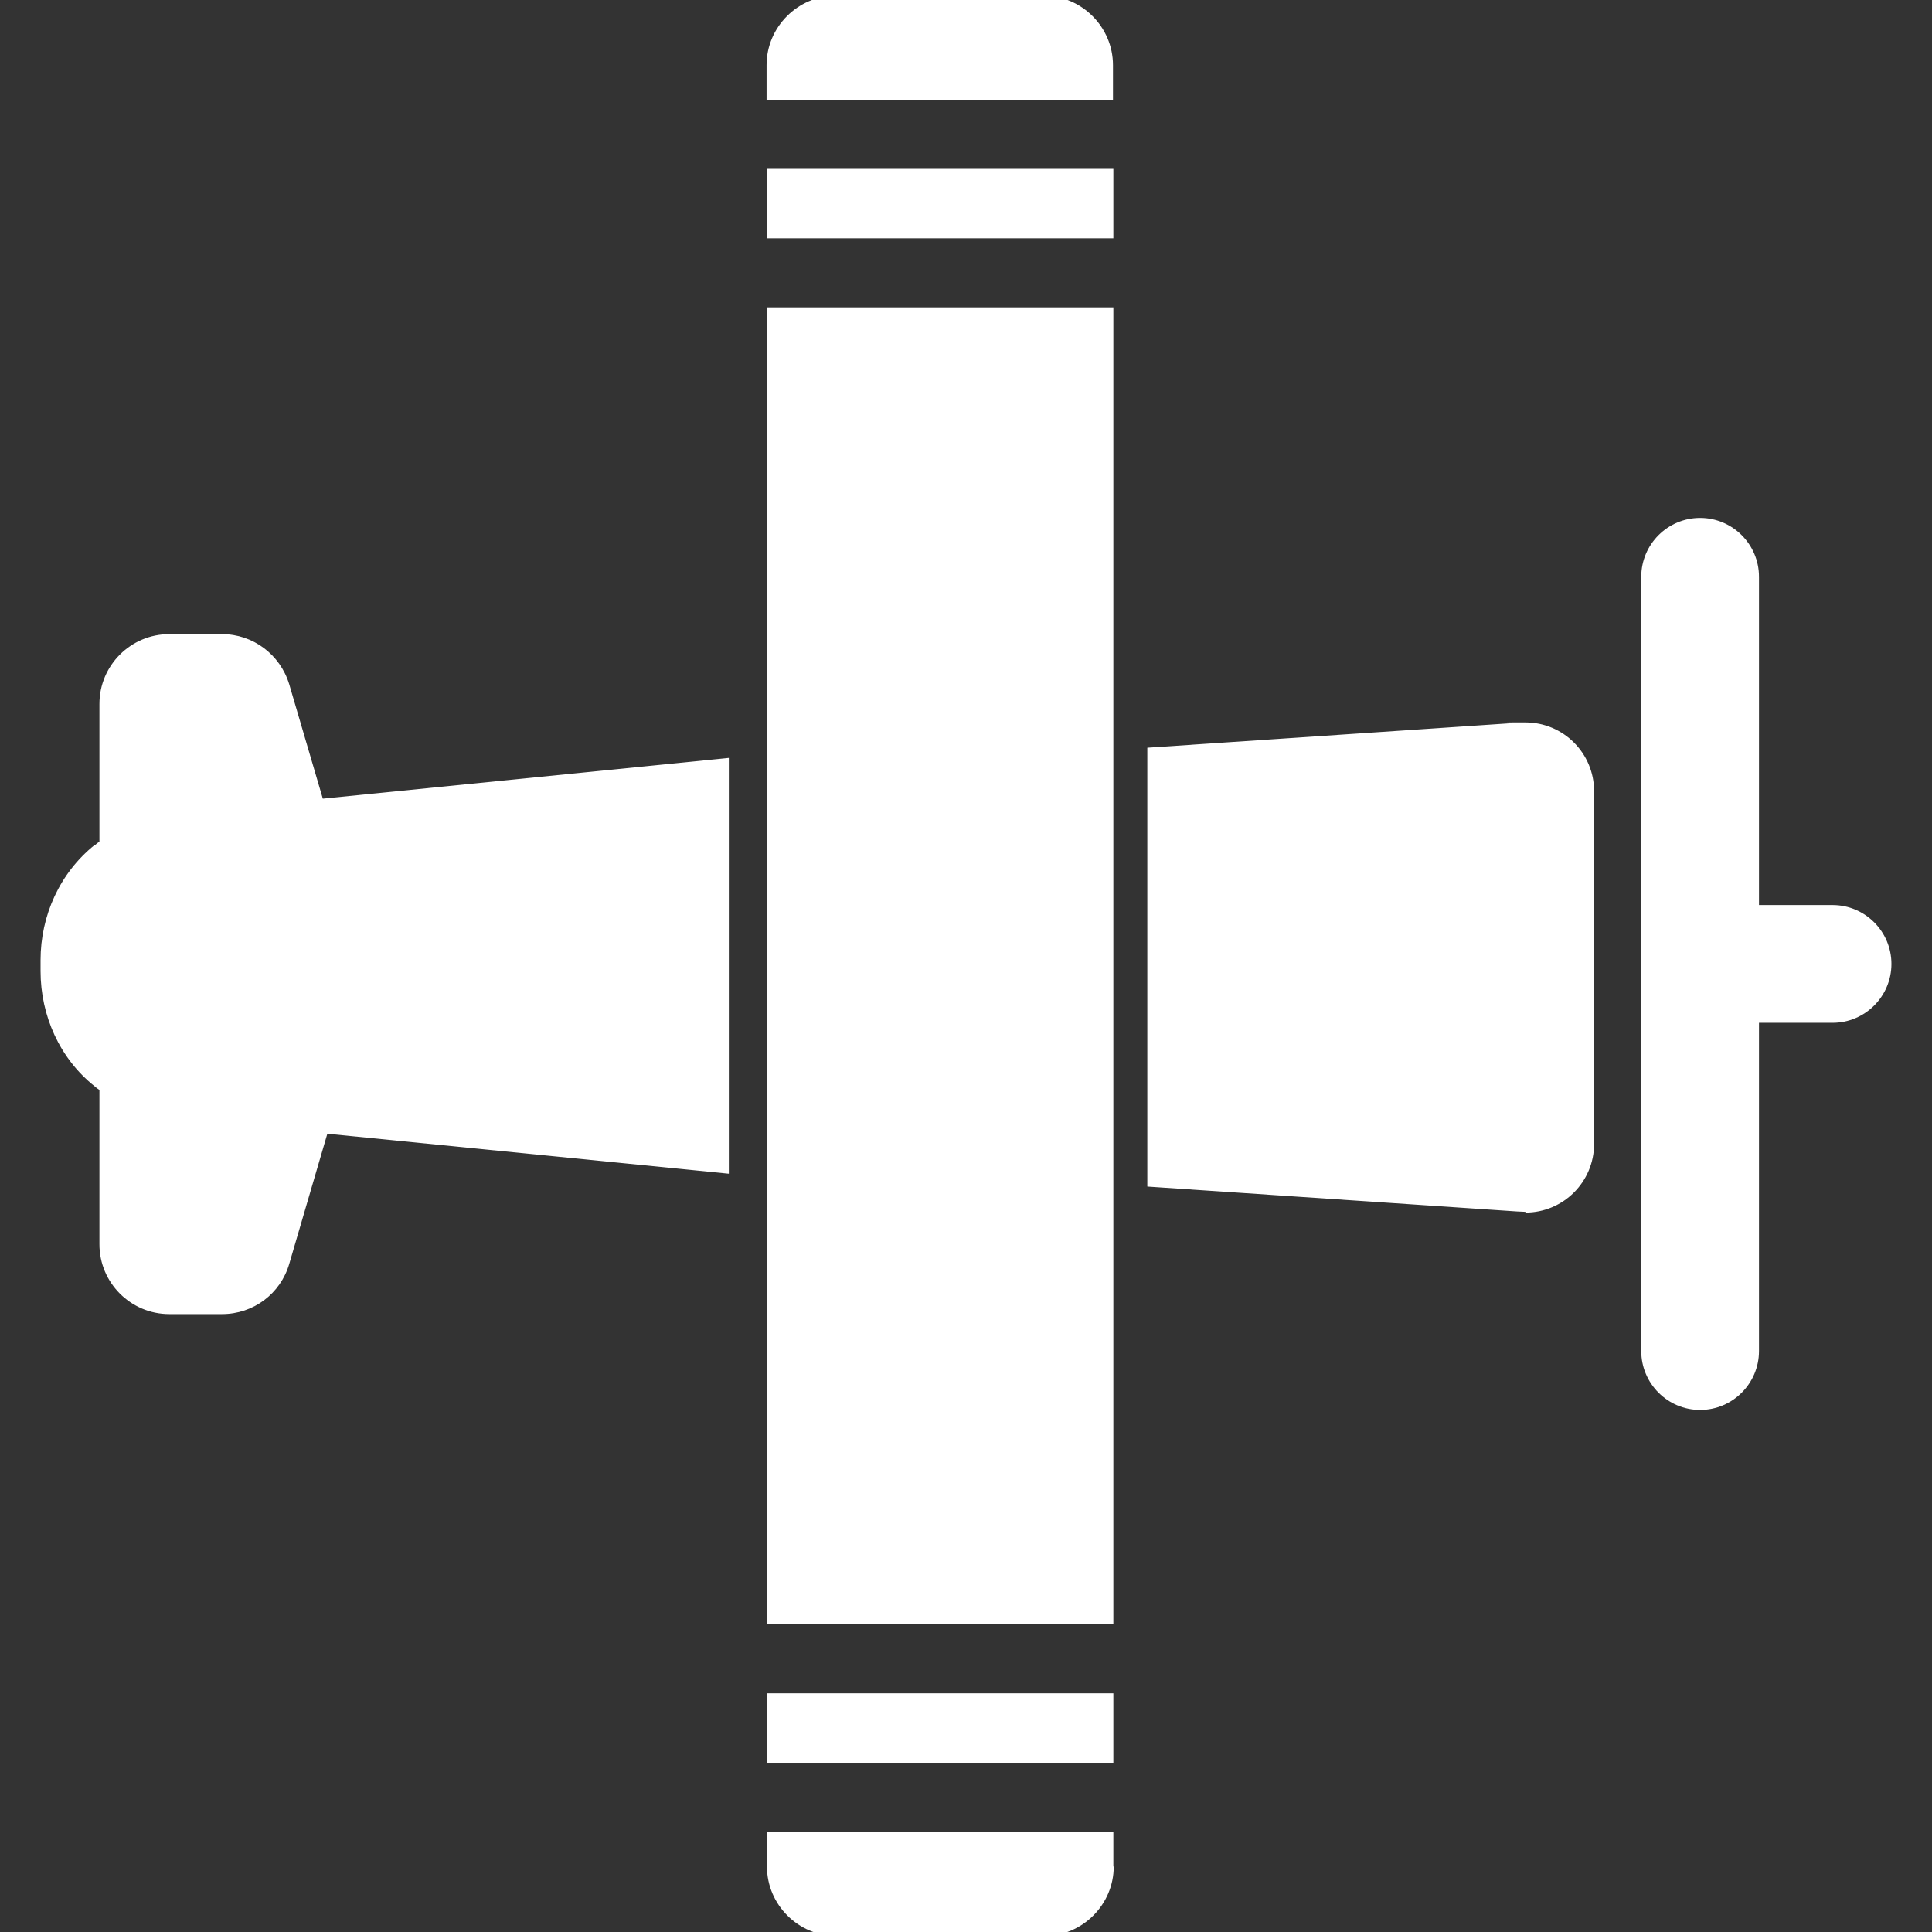 <?xml version="1.0" encoding="UTF-8"?> <svg xmlns="http://www.w3.org/2000/svg" version="1.1" viewBox="0 0 512 512"><rect x="0" y="0" width="512" height="512" fill="#333333" stroke="none"/><defs><style> .cls-1 { fill: #fff; } </style></defs><!-- Generator: Adobe Illustrator 28.7.1, SVG Export Plug-In . SVG Version: 1.2.0 Build 142) --><g><g id="Layer_1"><g id="Capa_1"><path class="cls-1" d="M295.05,44.75v18.4h-91.8v-18.4h91.8Z"></path><path class="cls-1" d="M295.05,81.45v348.9h-91.8V81.45h91.8Z"></path><path class="cls-1" d="M276.65-1.15h-55.1c-10.1,0-18.4,8.3-18.4,18.4v9.2h91.8v-9.2c0-10.1-8.3-18.4-18.4-18.4h.1,0Z"></path><path class="cls-1" d="M295.05,494.65v-9.2h-91.8v9.2c0,10.1,8.3,18.4,18.4,18.4h55.1c10.1,0,18.4-8.3,18.4-18.4h-.1,0Z"></path><path class="cls-1" d="M295.05,448.75v18.4h-91.8v-18.4h91.8Z"></path><path class="cls-1" d="M466.15,358.05v-87h19.5c8.6,0,15.6-7,15.6-15.6h0c0-8.6-7-15.6-15.6-15.6h-19.5v-87c0-8.6-7-15.6-15.6-15.6h0c-8.6,0-15.6,7-15.6,15.6v205.2c0,8.6,7,15.6,15.6,15.6h0c8.6,0,15.6-7,15.6-15.6h0Z"></path><path class="cls-1" d="M404.25,321.35c10,0,18.2-8.1,18.2-18.2v-93.5c0-10-8.1-18.2-18.2-18.2s-1.5,0-2.2.1l-98,6.6v116.3l98,6.6c.7,0,1.5.1,2.2.1v.2h0Z"></path><path class="cls-1" d="M25.05,224.05c.4-.3.8-.7,1.3-1v-36.5c0-10.2,8.3-18.5,18.5-18.5h14c8.2,0,15.4,5.4,17.8,13.3l8.9,30.3,107.6-10.8v110.2l-106.4-10.6-10.1,34.5c-2.3,7.9-9.5,13.3-17.8,13.3h-14c-10.2,0-18.5-8.3-18.5-18.5v-40.9c-.4-.3-.9-.6-1.3-1-9.2-7.3-14.3-18.7-14.3-30.5v-2.9c0-11.8,5.1-23.1,14.3-30.5v.1Z"></path></g></g></g></svg> 